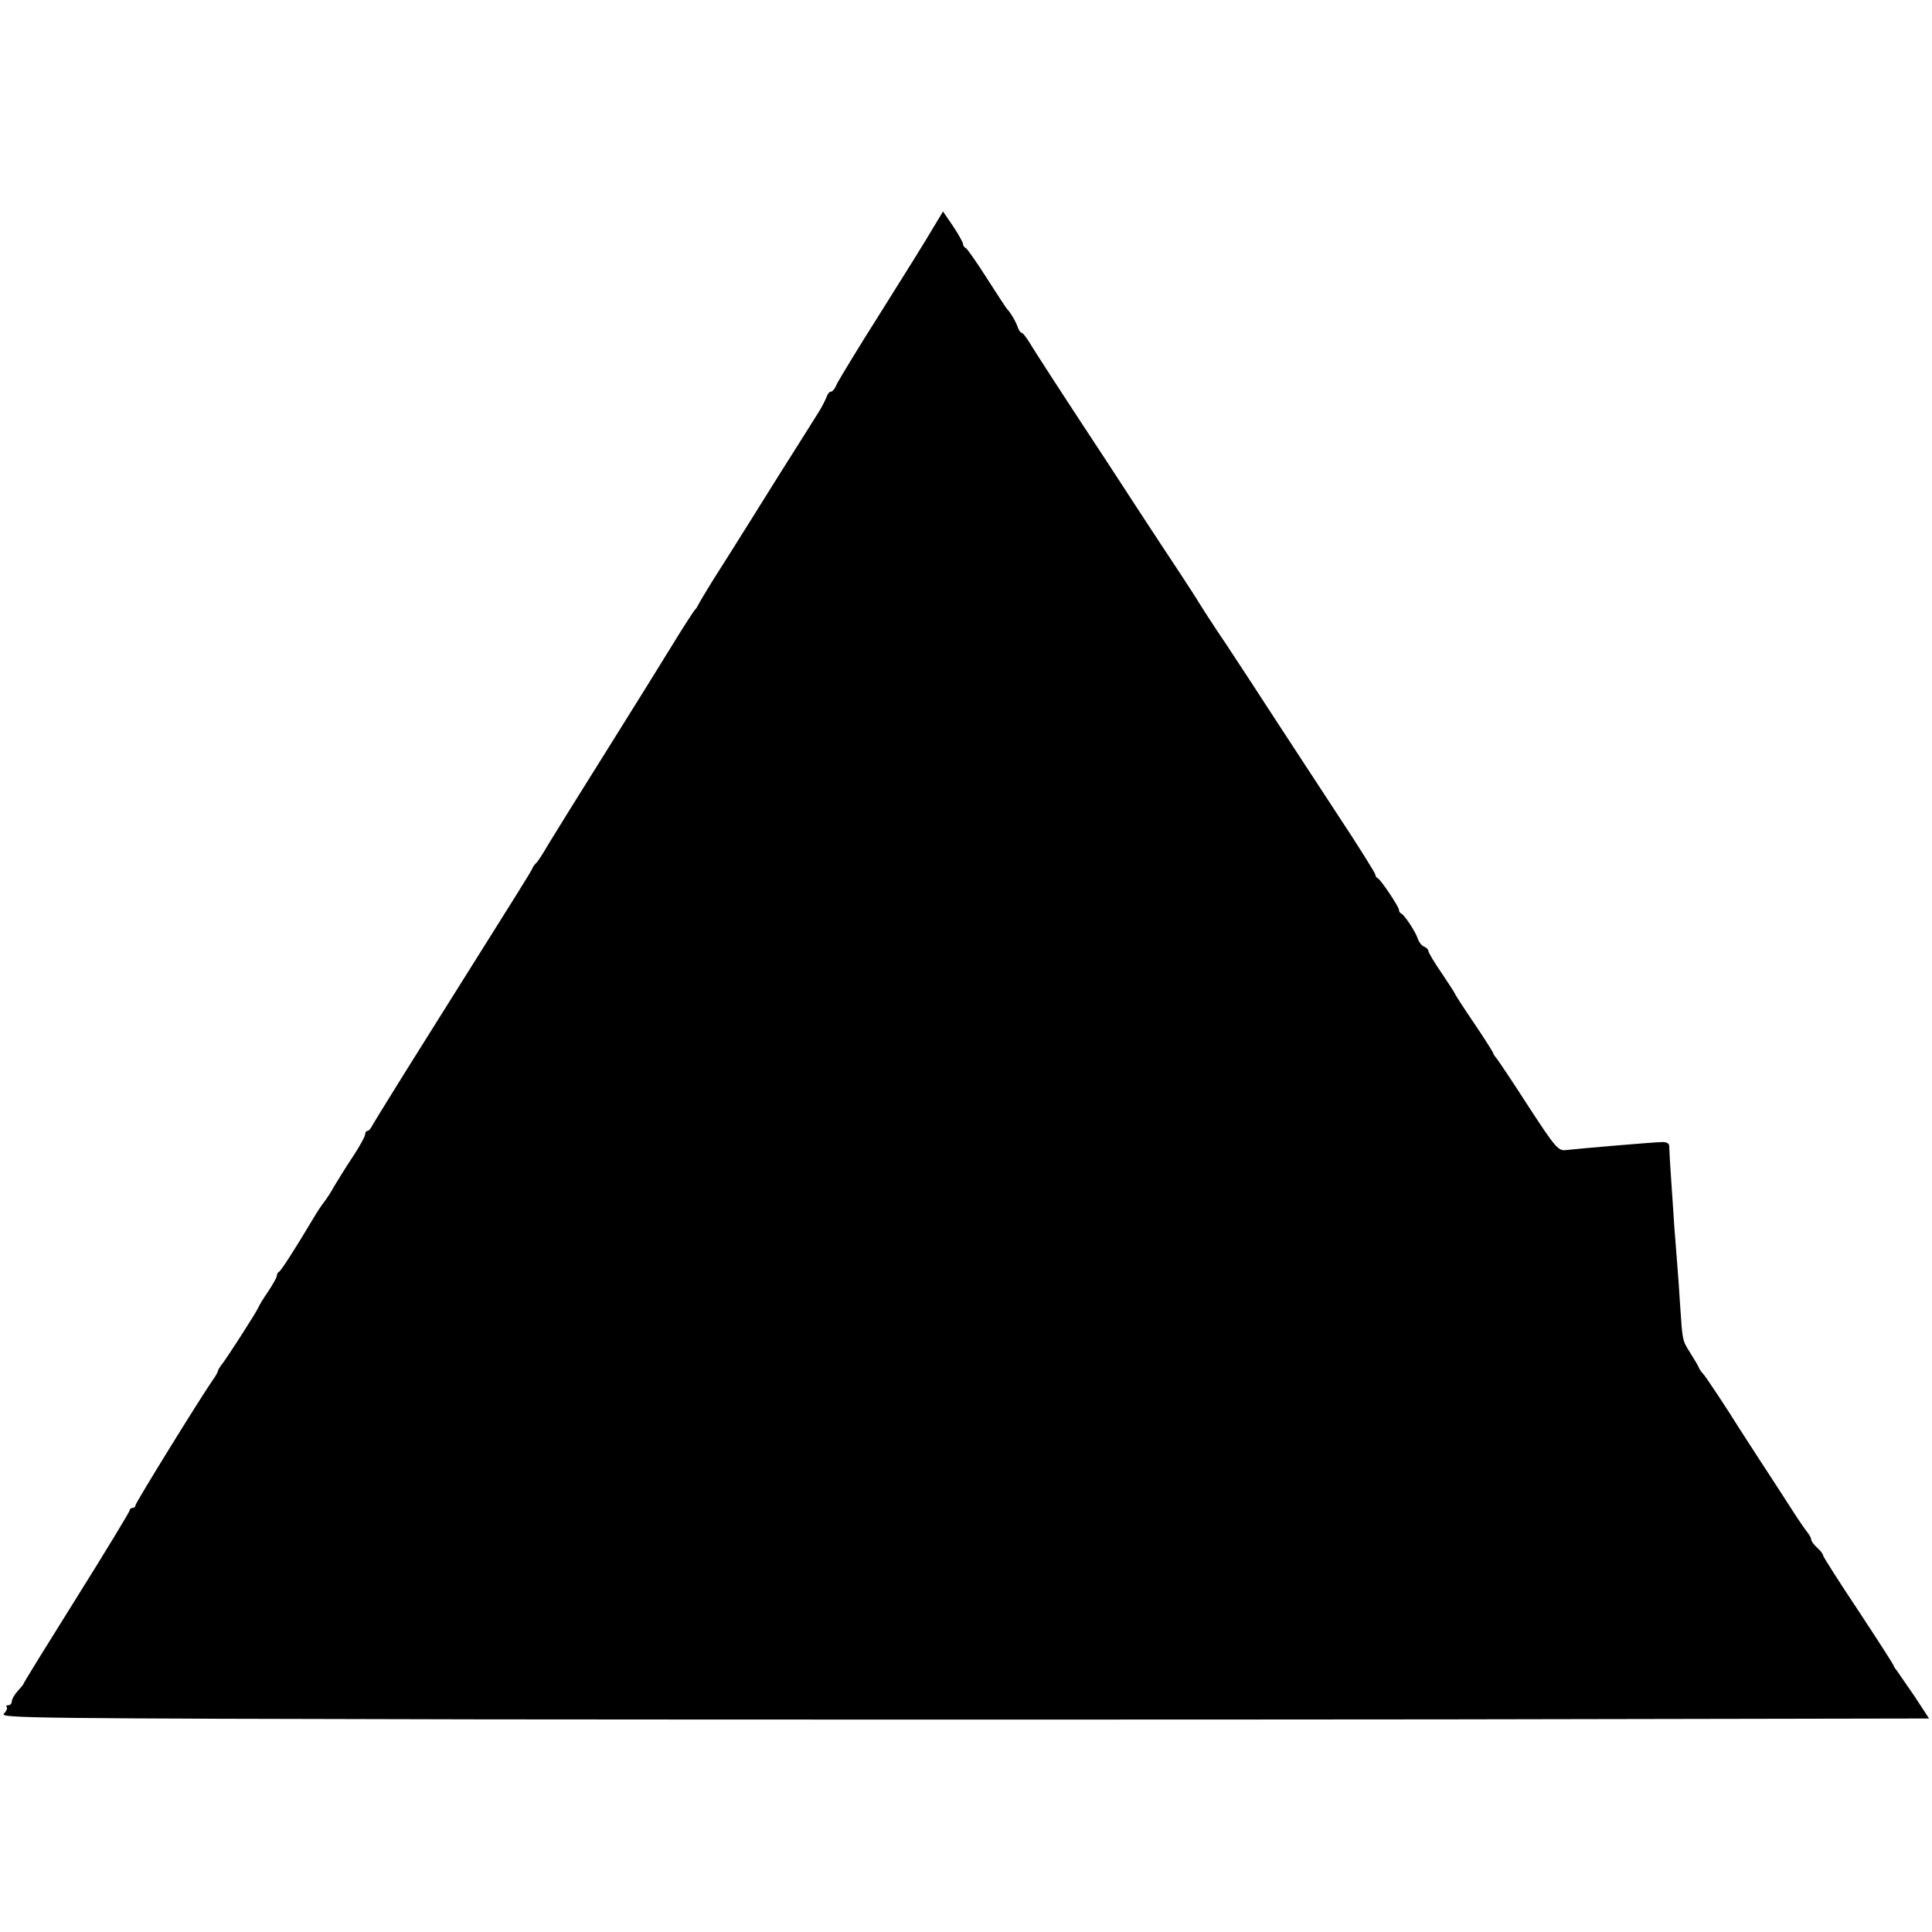 <?xml version="1.0" standalone="no"?>
<!DOCTYPE svg PUBLIC "-//W3C//DTD SVG 20010904//EN"
 "http://www.w3.org/TR/2001/REC-SVG-20010904/DTD/svg10.dtd">
<svg version="1.0" xmlns="http://www.w3.org/2000/svg"
 width="656pt" height="656pt" viewBox="0 0 656 656"
 preserveAspectRatio="xMidYMid meet">
<g transform="translate(0,656) scale(0.1,-0.1)"
fill="#000000" stroke="none">
<path d="M3170 5789 c-17 -30 -96 -157 -176 -284 -80 -126 -149 -240 -154
-252 -5 -13 -14 -23 -19 -23 -5 0 -11 -8 -14 -17 -4 -10 -16 -35 -29 -55 -22
-35 -96 -153 -128 -203 -8 -13 -53 -85 -100 -160 -47 -75 -104 -166 -128 -203
-23 -37 -45 -74 -49 -82 -4 -8 -9 -17 -13 -20 -3 -3 -37 -54 -74 -115 -37 -60
-139 -225 -227 -365 -88 -140 -176 -282 -196 -315 -19 -33 -38 -62 -42 -65 -4
-3 -11 -12 -14 -20 -8 -16 -36 -61 -337 -540 -107 -170 -199 -319 -205 -330
-5 -11 -13 -20 -17 -20 -5 0 -8 -5 -8 -11 0 -7 -19 -42 -43 -78 -24 -36 -52
-82 -63 -100 -10 -19 -26 -43 -34 -53 -8 -10 -24 -34 -35 -53 -58 -98 -111
-180 -117 -183 -5 -2 -8 -8 -8 -14 0 -5 -13 -28 -28 -51 -16 -23 -32 -49 -35
-57 -8 -18 -112 -180 -127 -197 -5 -7 -10 -15 -10 -18 0 -3 -8 -18 -19 -33
-45 -65 -261 -415 -261 -423 0 -5 -4 -9 -10 -9 -5 0 -10 -4 -10 -9 0 -4 -81
-138 -180 -296 -99 -158 -180 -289 -180 -292 0 -2 -9 -13 -20 -25 -11 -12 -20
-28 -20 -35 0 -7 -5 -13 -12 -13 -6 0 -9 -3 -5 -6 3 -4 -1 -14 -10 -23 -15
-15 107 -16 1626 -19 903 -1 2378 -1 3277 0 l1634 3 -49 75 c-28 41 -55 80
-60 87 -6 7 -11 15 -11 17 0 3 -54 87 -120 187 -66 99 -120 184 -120 188 0 5
-9 16 -20 26 -11 10 -20 22 -20 27 0 5 -5 14 -10 21 -6 7 -30 41 -53 77 -23
36 -71 110 -107 165 -36 55 -69 107 -75 116 -37 60 -112 173 -121 183 -6 6
-13 16 -15 21 -2 6 -15 28 -29 50 -28 45 -27 40 -35 160 -3 49 -8 119 -11 155
-3 36 -7 88 -9 115 -2 28 -6 95 -10 150 -4 55 -7 108 -7 118 1 15 -7 20 -28
19 -22 0 -280 -22 -323 -27 -26 -3 -35 7 -127 148 -54 84 -103 157 -109 164
-6 7 -11 15 -11 17 0 3 -29 49 -65 102 -36 53 -65 98 -65 100 0 2 -20 33 -45
70 -25 36 -45 70 -45 75 0 5 -7 12 -15 15 -8 3 -17 15 -21 27 -8 24 -45 80
-56 85 -5 2 -8 8 -8 13 0 10 -62 103 -72 107 -5 2 -8 8 -8 12 0 5 -57 96 -127
202 -69 106 -164 250 -210 321 -45 70 -122 187 -170 260 -49 72 -90 137 -93
142 -3 6 -30 48 -61 95 -31 47 -98 148 -148 225 -50 77 -96 147 -101 155 -143
217 -250 382 -265 408 -11 17 -22 32 -26 32 -4 0 -9 8 -13 18 -5 17 -26 53
-36 62 -3 3 -34 50 -69 105 -35 55 -68 102 -72 103 -5 2 -9 8 -9 13 0 5 -15
33 -34 61 l-34 50 -32 -53z"/>
</g>
</svg>
